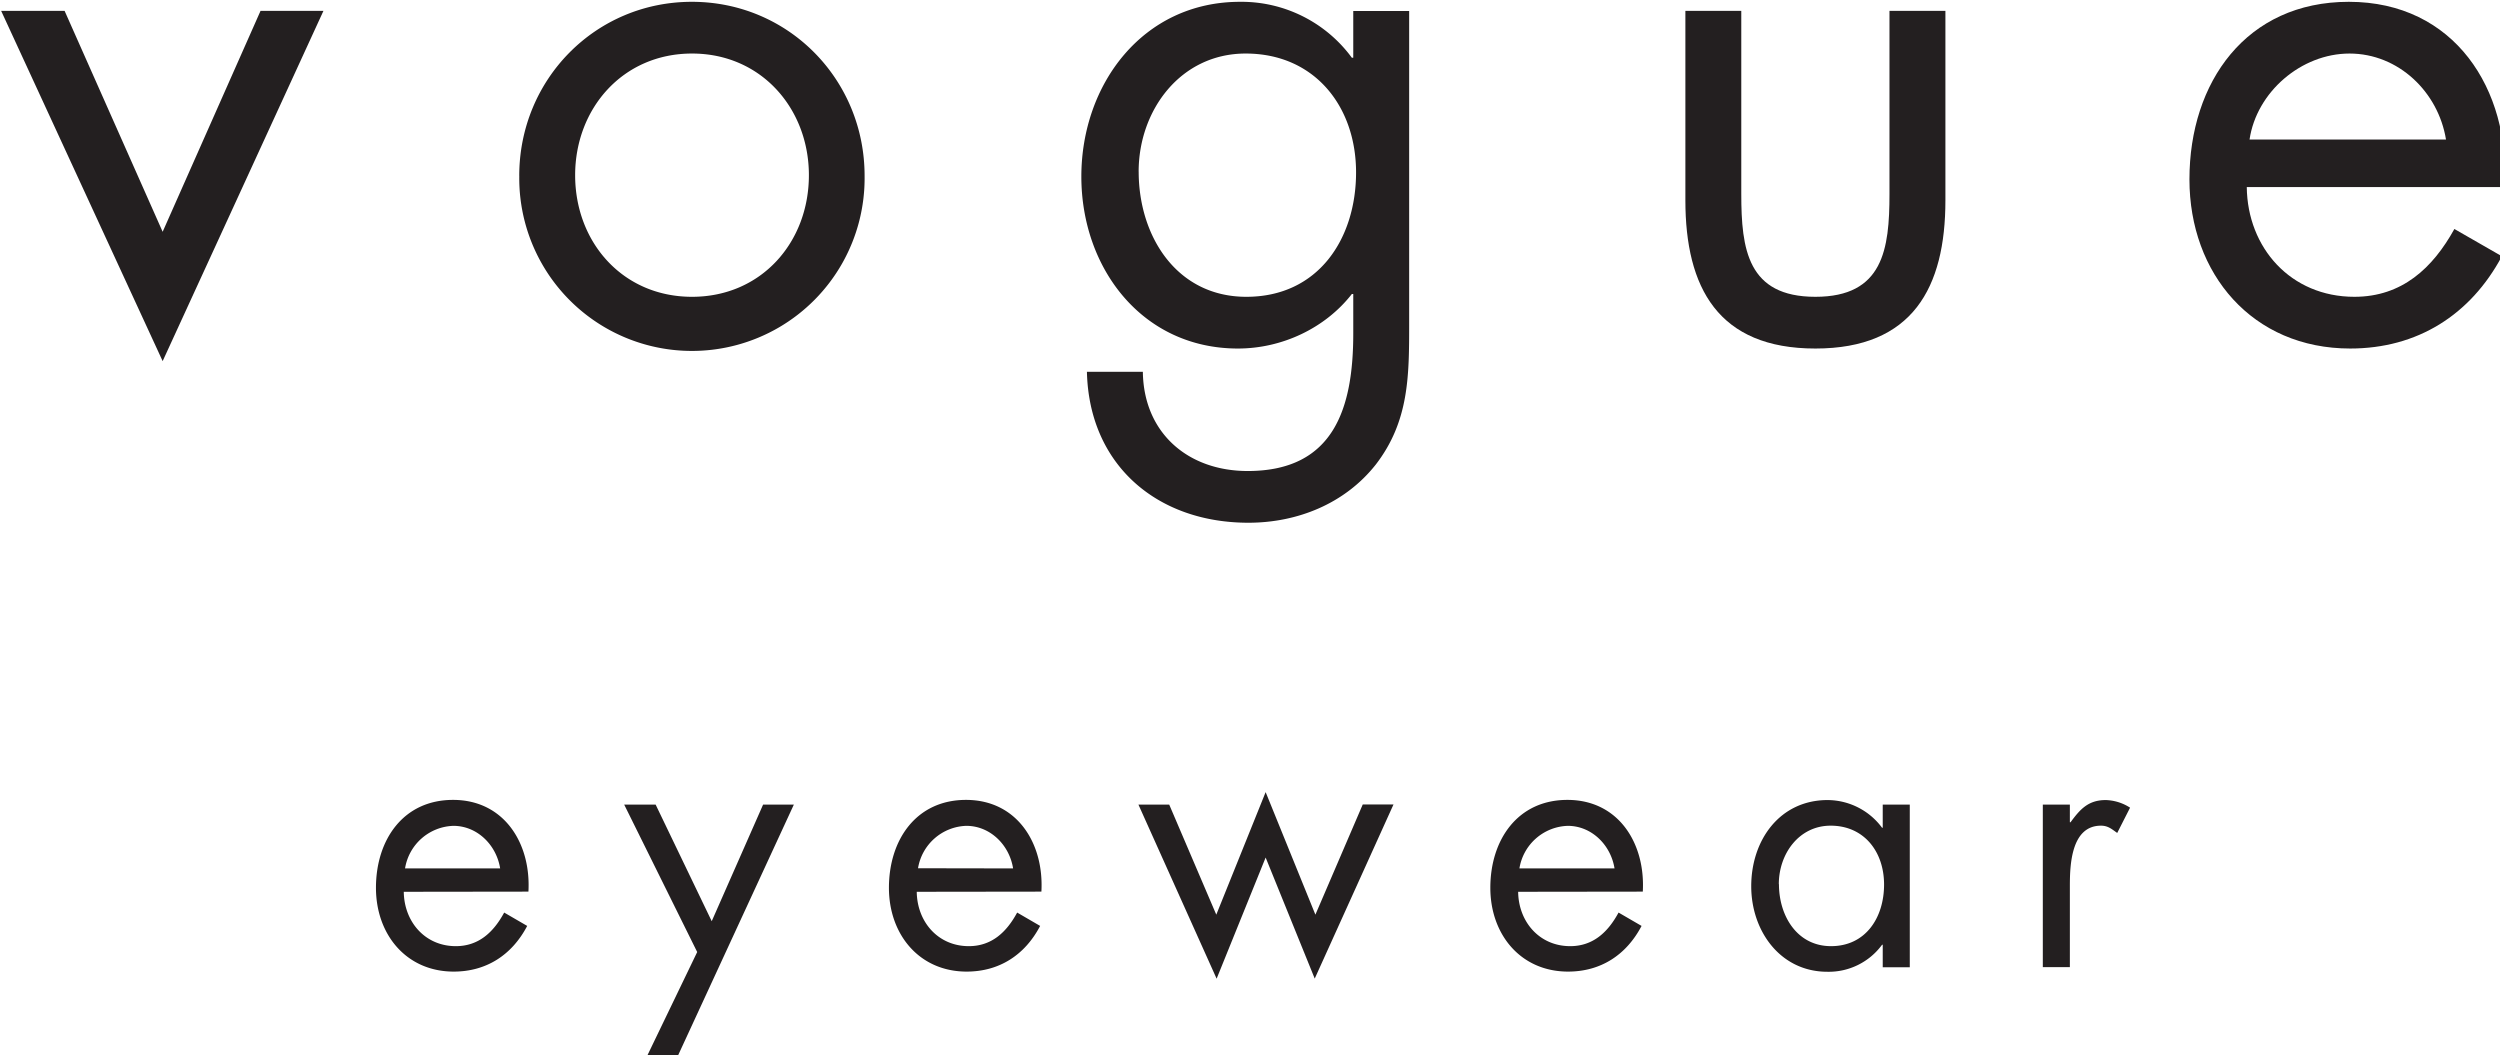 <svg xmlns="http://www.w3.org/2000/svg" id="svg8" version="1.1" viewBox="0 0 198.397 83.739" height="316.492" width="749.845" fill="#231F20">
  <defs id="defs2"/>
  <g transform="translate(-2.855 -45.821)" id="layer1">
    <g transform="matrix(.265 0 0 .265 -55.467 -44.93)" id="g76">
      <path class="cls-1" d="M268.79 411.87l29.31-66.15h18.84L268.79 450.6l-48.36-104.88h19z" id="path34"/>
      <path class="cls-1" d="M375.58 395.12c0-28.88 22.81-52.12 51.7-52.12 28.89 0 51.72 23.24 51.72 52.12a51.71 51.71 0 11-103.41 0zm16.74-.2c0 20.09 14.24 36.42 35 36.42 20.76 0 35-16.33 35-36.42 0-19.89-14.23-36.43-35-36.43s-35 16.51-35 36.43z" id="path36"/>
      <path class="cls-1" d="M642.08 439.29c0 15.7 0 29.31-10 42.29-9.25 11.72-23.49 17.42-38.14 17.42-27.42 0-47.73-17.37-48.36-45.21h16.75c.21 18.21 13.4 29.72 31.4 29.72 25.95 0 31.61-19 31.61-41.24V430.5h-.42c-8 10.26-20.93 16.33-34.12 16.33-28.68 0-46.89-24.07-46.89-51.5 0-27.63 18.42-52.33 47.51-52.33a41 41 0 0133.5 16.75h.42v-14h16.74zm-81-45.42c0 19.26 11.31 37.47 32.24 37.47 21.56 0 32.86-17.38 32.86-37.26 0-19.68-12.35-35.59-33.07-35.59-19.48 0-32.04 16.96-32.04 35.38z" id="path38"/>
      <path class="cls-1" d="M741.54 400.57c0 16.53 1.89 30.77 22.19 30.77s22.19-14.24 22.19-30.77v-54.85h16.75v56.73c0 26.17-9.84 44.38-38.94 44.38-29.1 0-38.93-18.21-38.93-44.38v-56.73h16.74z" id="path40"/>
      <path class="cls-1" d="M892.92 398.47c.2 18.22 13.18 32.87 32.23 32.87 14.24 0 23.45-8.58 29.94-20.31l14.23 8.17c-9.42 17.58-25.33 27.63-45.42 27.63-29.31 0-48.15-22.4-48.15-50.66 0-29.1 17-53.17 47.73-53.17 31.61 0 48.36 26.17 46.68 55.47zm59.66-14.23c-2.31-14.24-14.24-25.75-28.89-25.75-14.45 0-27.84 11.51-29.94 25.75z" id="path42"/>
      <path class="cls-1" d="M341 609.52c.11 9 6.38 16.28 15.59 16.28 6.89 0 11.34-4.25 14.48-10.06l6.89 4c-4.56 8.71-12.25 13.68-22 13.68-14.18 0-23.29-11.09-23.29-25.09 0-14.41 8.2-26.33 23.09-26.33 15.28 0 23.38 13 22.57 27.47zm28.86-7c-1.12-7.05-6.89-12.75-14-12.75a15.16 15.16 0 00-14.48 12.75z" id="path44"/>
      <path class="cls-1" d="M407 583.4h9.42l16.8 34.93 15.39-34.93h9.21l-35.13 76.09h-9.21l15.39-31.93z" id="path46"/>
      <path class="cls-1" d="M494.62 609.52c.1 9 6.38 16.28 15.59 16.28 6.89 0 11.34-4.25 14.48-10.06l6.88 4c-4.55 8.71-12.25 13.68-22 13.68-14.17 0-23.28-11.09-23.28-25.09 0-14.41 8.2-26.33 23.08-26.33 15.29 0 23.39 13 22.58 27.47zm28.85-7c-1.11-7.05-6.88-12.75-14-12.75a15.15 15.15 0 00-14.47 12.7z" id="path48"/>
      <path class="cls-1" d="M584.32 616.37l14.78-36.7 14.9 36.7 14.18-33h9.21l-23.59 52.14-14.7-36.25-14.68 36.28L561 583.4h9.22z" id="path50"/>
      <path class="cls-1" d="M674.72 609.52c.11 9 6.38 16.28 15.59 16.28 6.89 0 11.34-4.25 14.48-10.06l6.89 4c-4.56 8.71-12.25 13.68-22 13.68-14.18 0-23.29-11.09-23.29-25.09 0-14.41 8.2-26.33 23.08-26.33 15.29 0 23.39 13 22.58 27.47zm28.86-7c-1.12-7.05-6.89-12.75-14-12.75a15.16 15.16 0 00-14.48 12.75z" id="path52"/>
      <path class="cls-1" d="M792 632.12h-8.1v-6.74h-.2a19.81 19.81 0 01-16.4 8.09c-14 0-22.78-12.13-22.78-25.61 0-13.89 8.6-25.81 22.88-25.81a20.42 20.42 0 0116.3 8.29h.2v-6.94h8.1zm-39.18-24.88c0 9.54 5.47 18.56 15.59 18.56 10.43 0 15.89-8.6 15.89-18.45s-6-17.63-16-17.63c-9.45 0-15.52 8.4-15.52 17.52z" id="path54"/>
      <path class="cls-1" d="M839.94 588.69h.21c2.83-3.84 5.26-6.64 10.53-6.64a14.08 14.08 0 017.29 2.28l-3.85 7.57c-1.62-1.14-2.74-2.18-4.86-2.18-8.91 0-9.32 11.72-9.32 18v24.36h-8.1V583.4h8.1z" id="path56"/>
    </g>
  </g>
</svg>